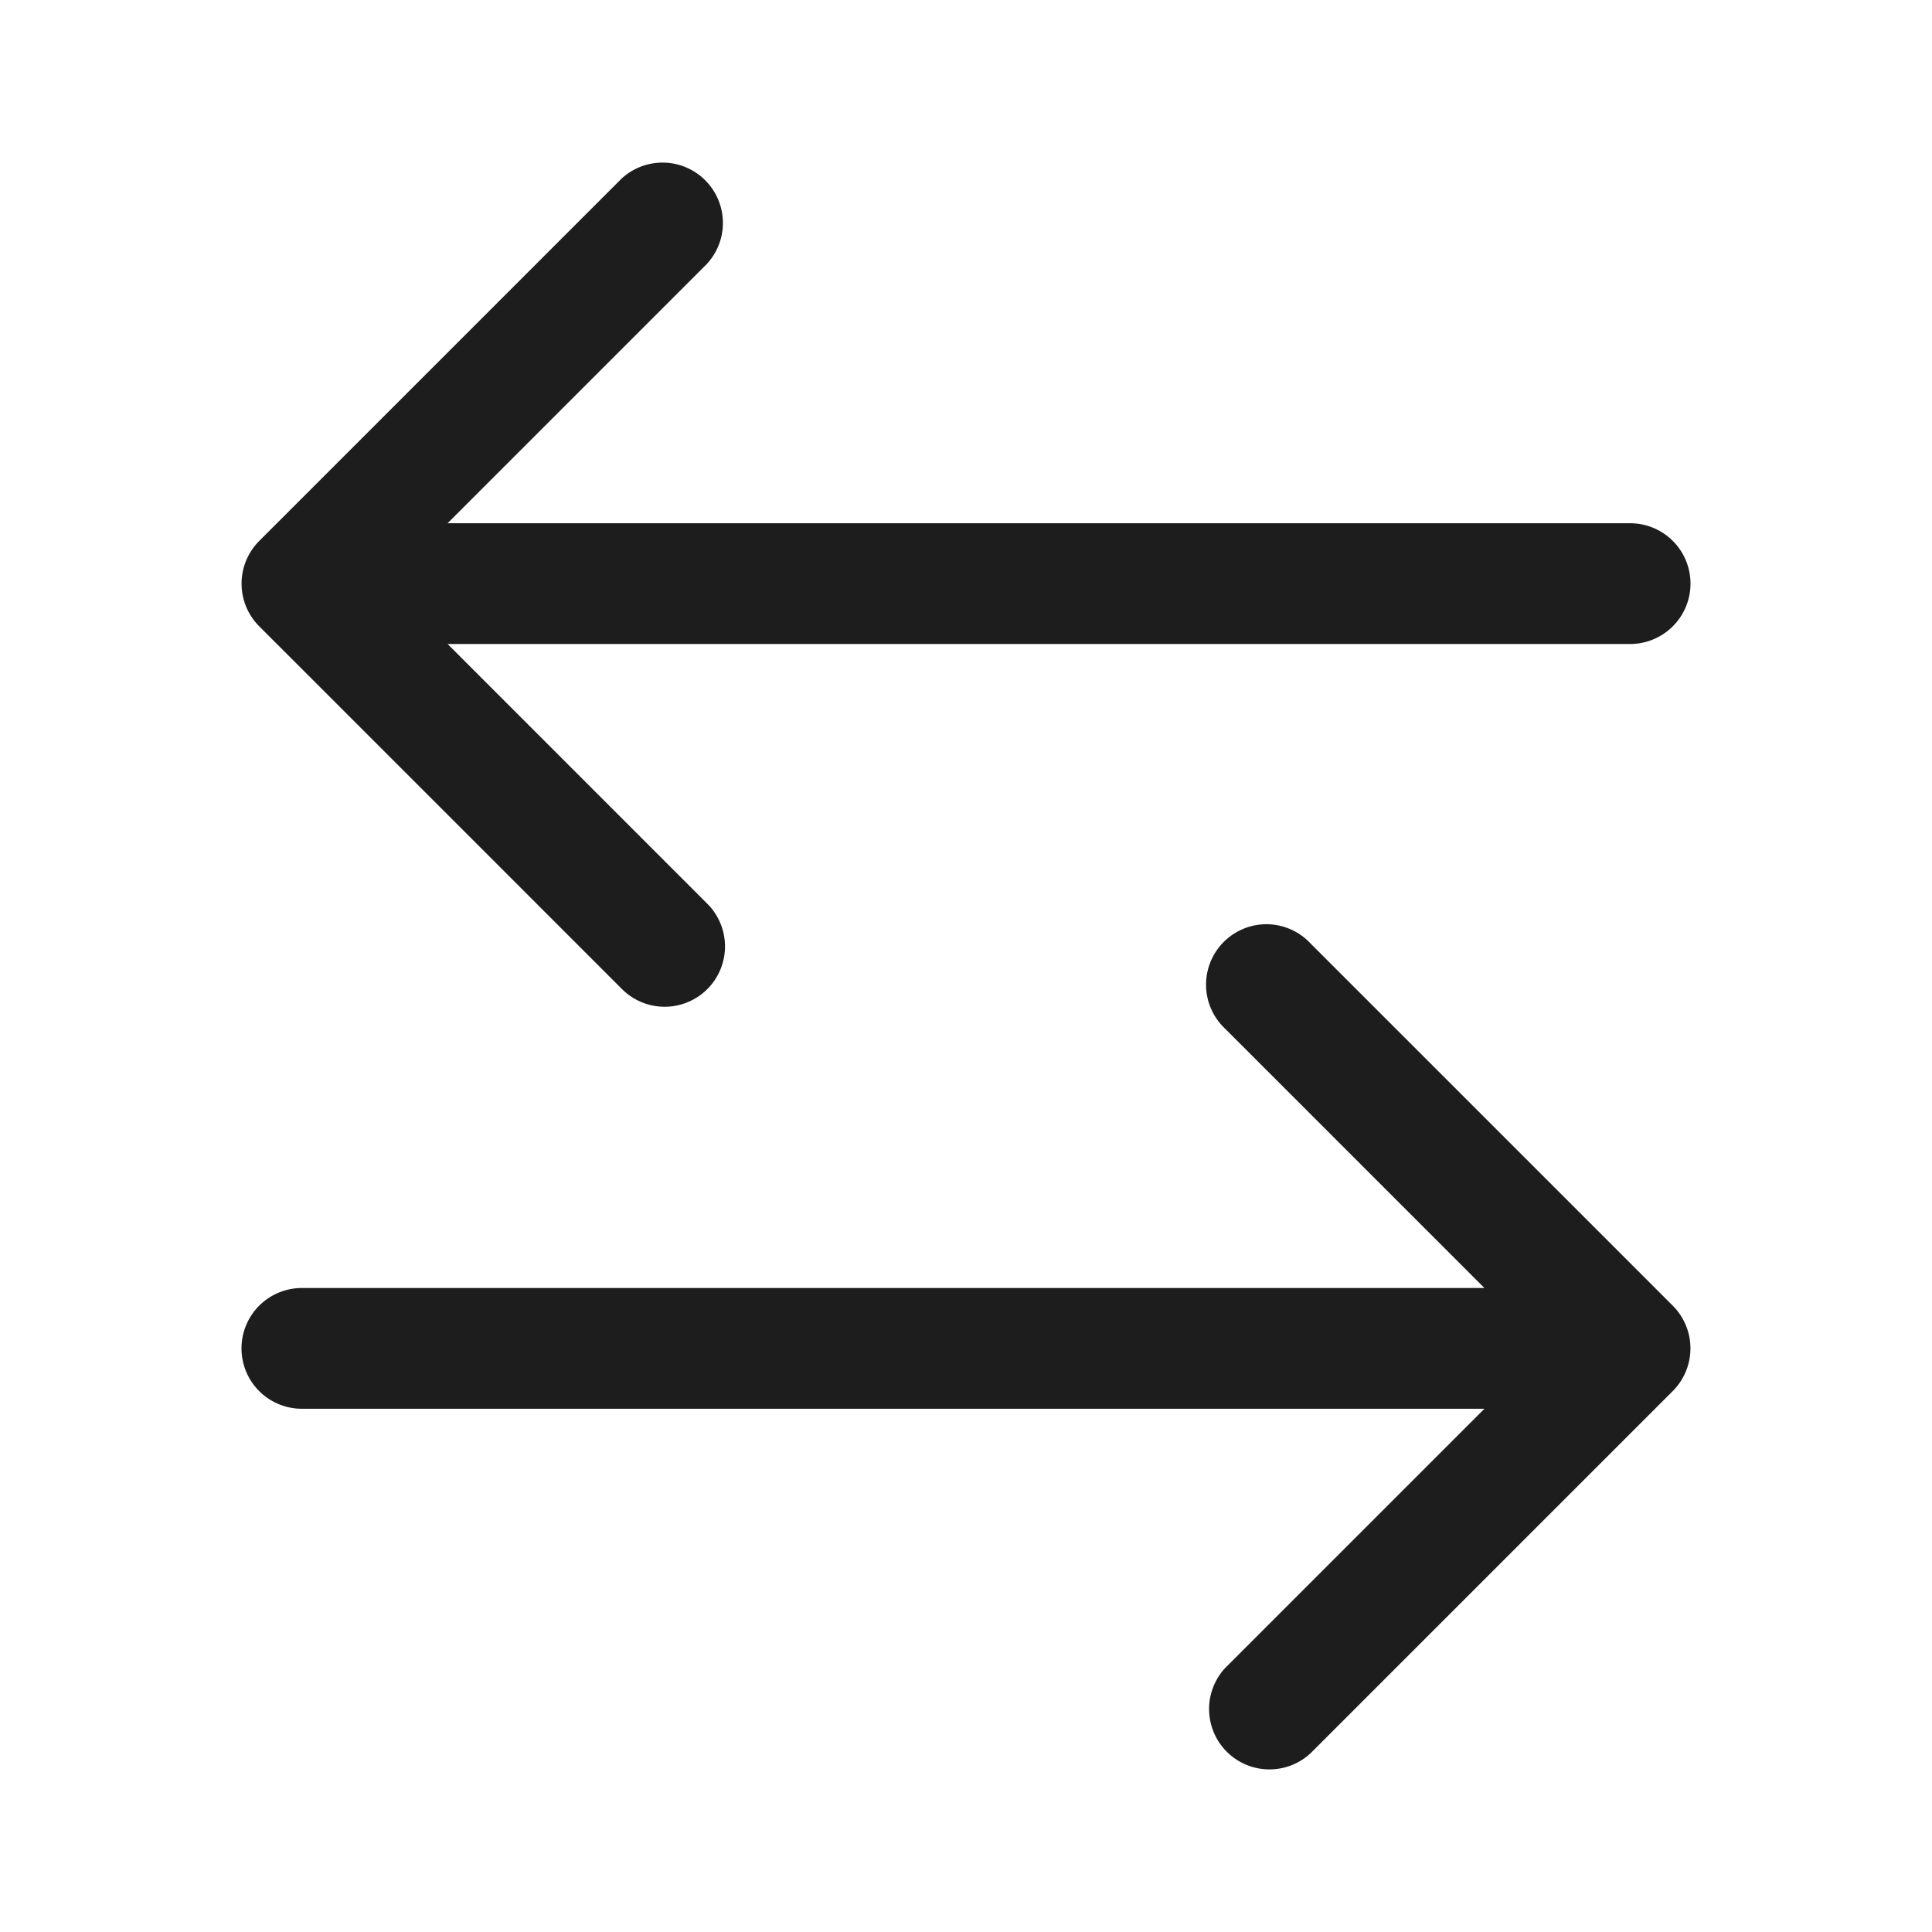<svg xmlns="http://www.w3.org/2000/svg" width="52" height="52" viewBox="0 0 52 52" fill="none"><path d="M35.273 47.19a1.625 1.625 0 01-2.296-2.297l6.976-6.976H8.125a1.625 1.625 0 010-3.25h31.828l-6.976-6.977a1.626 1.626 0 011.136-2.814 1.624 1.624 0 011.16.517l9.75 9.75a1.625 1.625 0 010 2.297l-9.75 9.75zM16.727 26.607a1.624 1.624 0 102.296-2.297l-6.976-6.977h31.828a1.625 1.625 0 100-3.25H12.047l6.976-6.976a1.625 1.625 0 00-2.296-2.297l-9.75 9.75a1.625 1.625 0 000 2.297l9.75 9.75z" fill="#1D1D1D"/></svg>